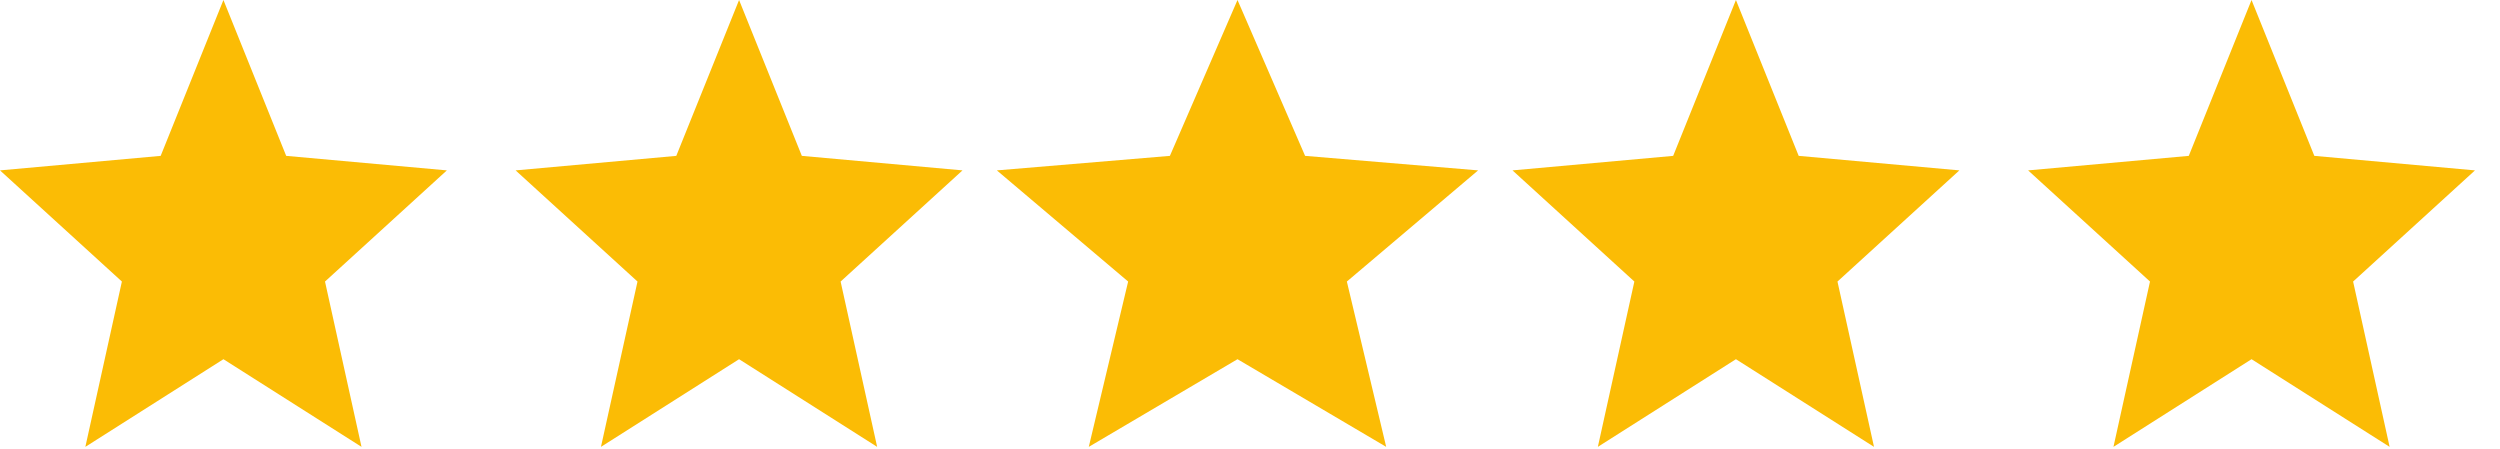 <svg xmlns="http://www.w3.org/2000/svg" width="78" height="14" viewBox="0 0 78 14" fill="none"><path fill-rule="evenodd" clip-rule="evenodd" d="M6.971 11.207L11.279 13.942L10.14 8.784L13.942 5.316L8.929 4.863L6.971 0L5.013 4.863L0 5.316L3.803 8.784L2.663 13.942L6.971 11.207Z" fill="#FBBC05"></path><path fill-rule="evenodd" clip-rule="evenodd" d="M23.059 11.207L27.367 13.942L26.227 8.784L30.03 5.316L25.017 4.863L23.059 0L21.1 4.863L16.087 5.316L19.89 8.784L18.75 13.942L23.059 11.207Z" fill="#FBBC05"></path><path fill-rule="evenodd" clip-rule="evenodd" d="M38.61 11.207L43.249 13.942L42.022 8.784L46.117 5.316L40.719 4.863L38.61 0L36.501 4.863L31.102 5.316L35.198 8.784L33.97 13.942L38.61 11.207Z" fill="#FBBC05"></path><path fill-rule="evenodd" clip-rule="evenodd" d="M54.161 11.207L58.469 13.942L57.329 8.784L61.132 5.316L56.119 4.863L54.161 0L52.203 4.863L47.19 5.316L50.992 8.784L49.853 13.942L54.161 11.207Z" fill="#FBBC05"></path><path fill-rule="evenodd" clip-rule="evenodd" d="M70.248 11.207L74.556 13.942L73.417 8.784L77.219 5.316L72.207 4.863L70.248 0L68.29 4.863L63.277 5.316L67.08 8.784L65.94 13.942L70.248 11.207Z" fill="#FBBC05"></path></svg>